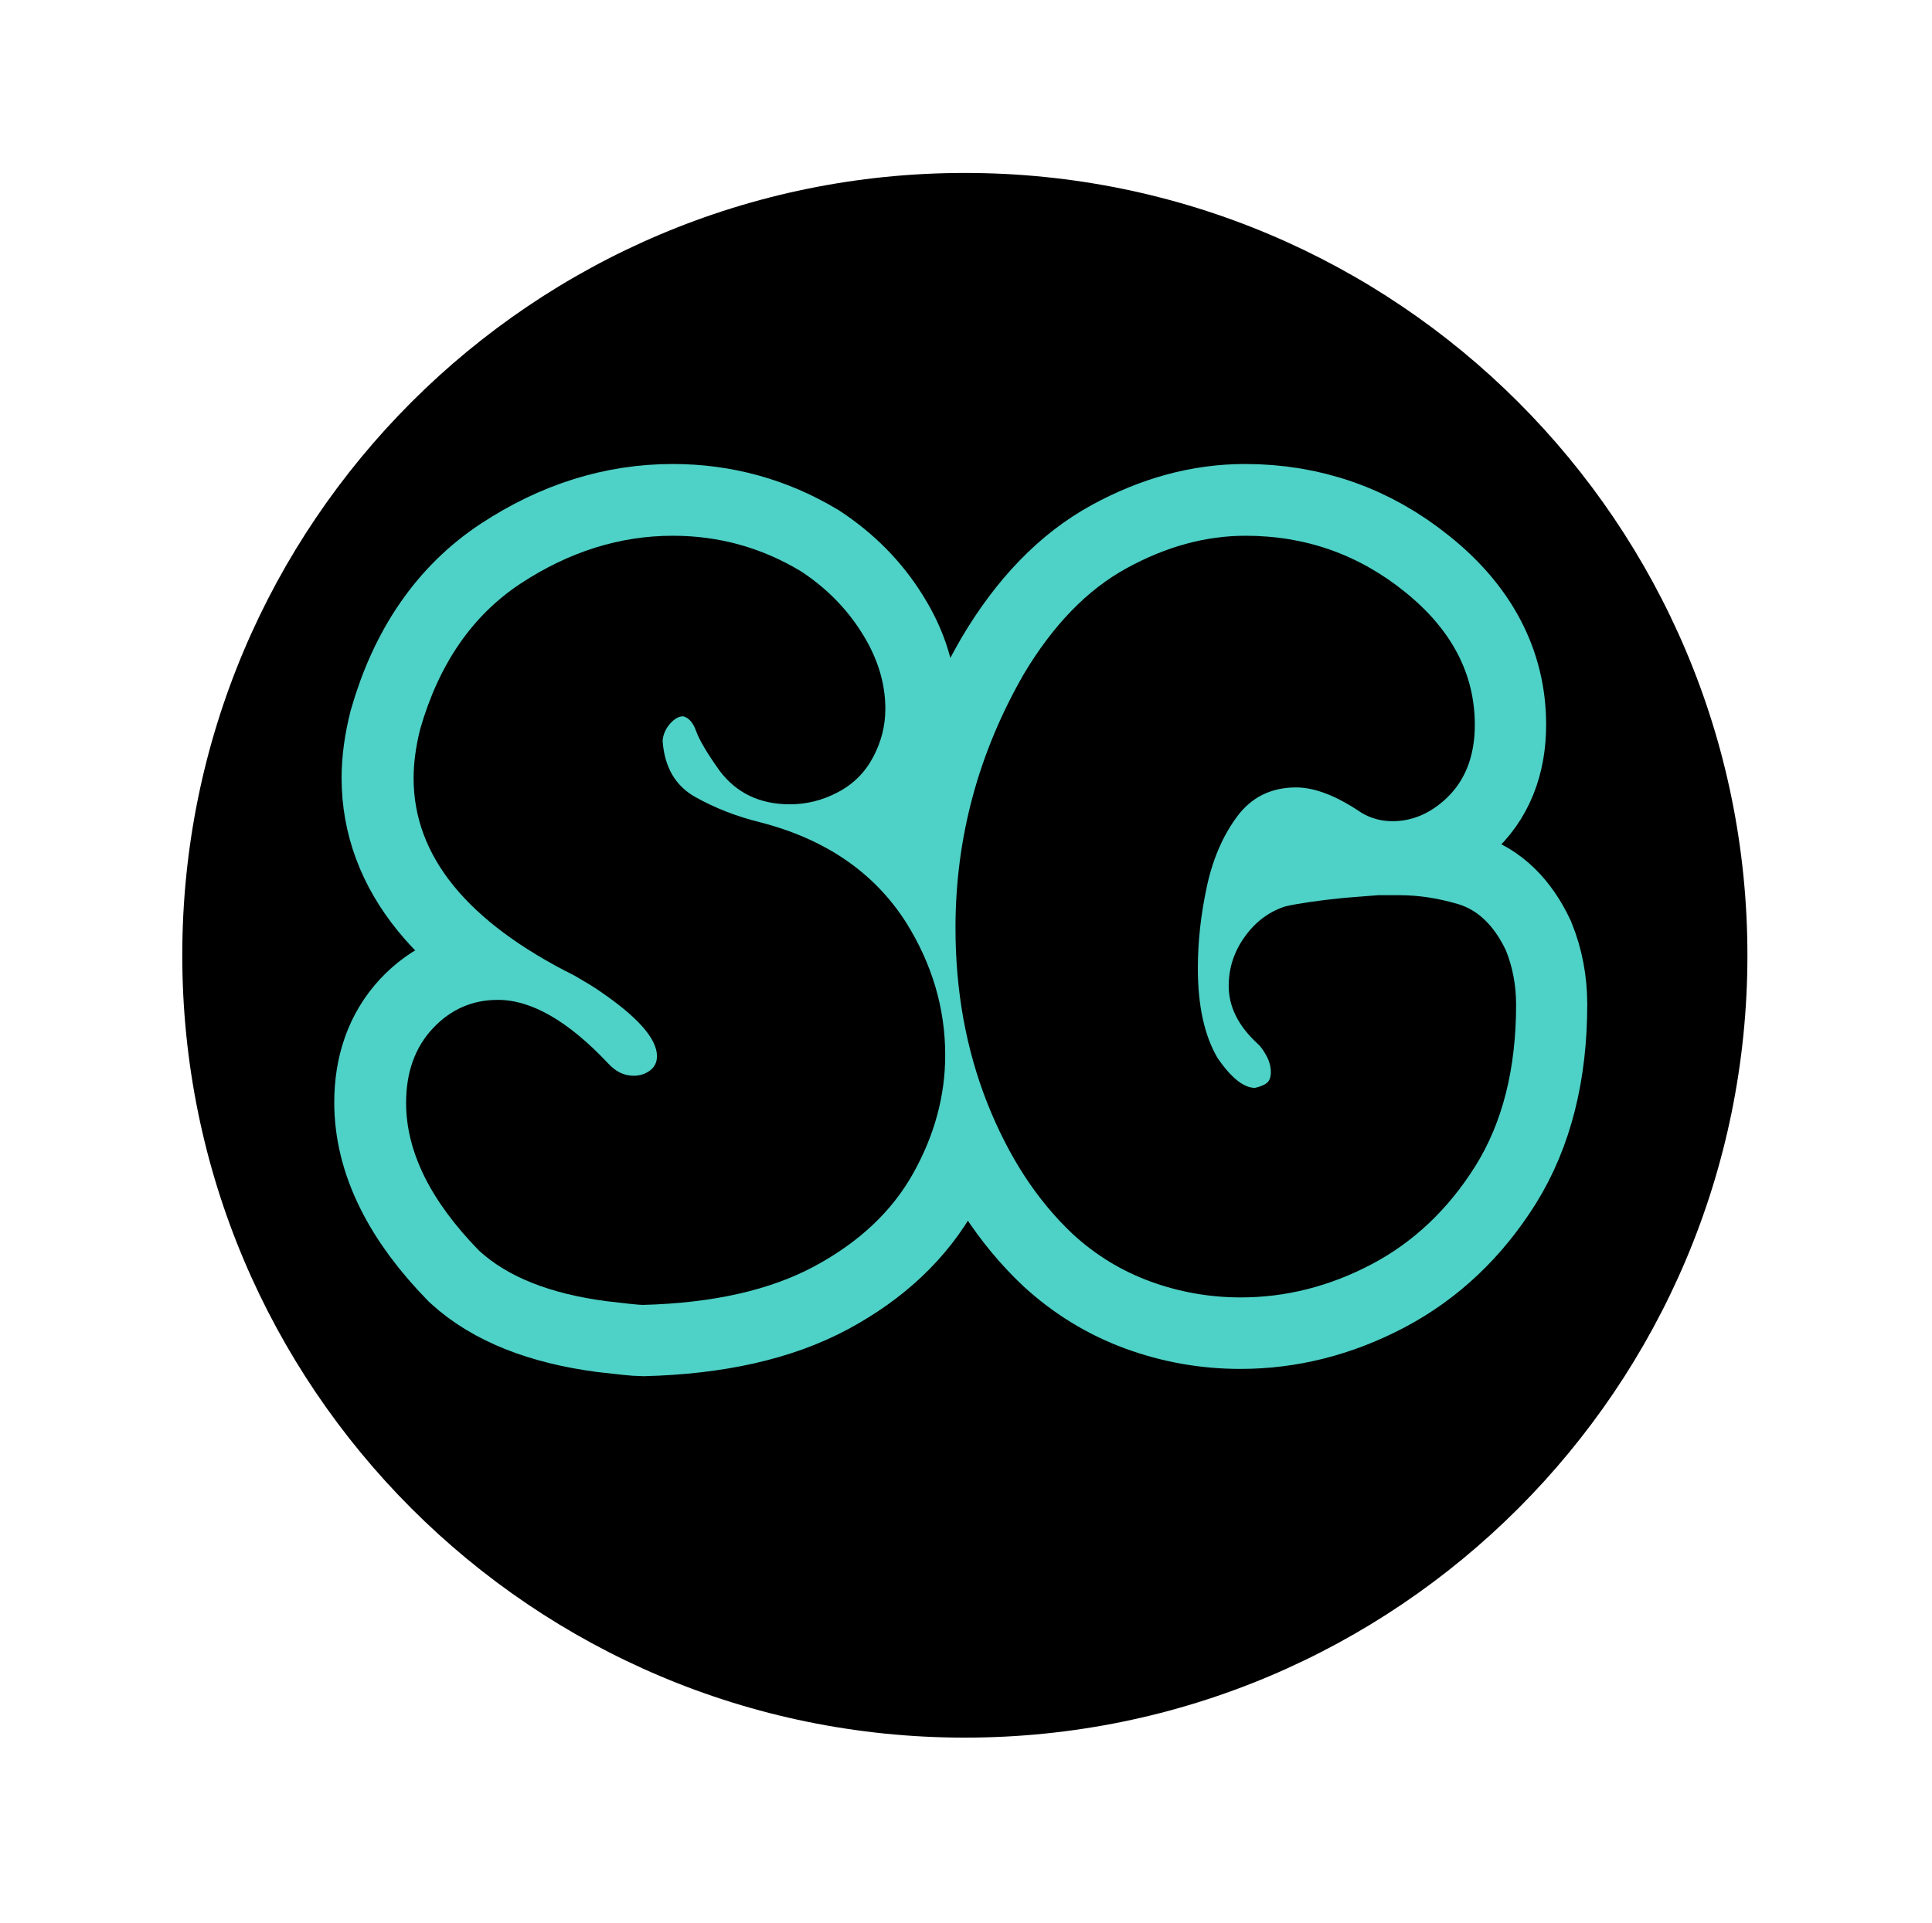 <svg version="1.0" preserveAspectRatio="xMidYMid meet" height="235" viewBox="0 0 177 176.25" zoomAndPan="magnify" width="236" xmlns:xlink="http://www.w3.org/1999/xlink" xmlns="http://www.w3.org/2000/svg"><defs><g></g><clipPath id="97673f89d6"><path clip-rule="nonzero" d="M 16.699 15.848 L 160.09 15.848 L 160.09 159.234 L 16.699 159.234 Z M 16.699 15.848"></path></clipPath><clipPath id="443d345c1f"><path clip-rule="nonzero" d="M 0.375 0 L 176.625 0 L 176.625 175.504 L 0.375 175.504 Z M 0.375 0"></path></clipPath></defs><g clip-path="url(#97673f89d6)"><path fill-rule="evenodd" fill-opacity="1" d="M 88.395 15.848 C 127.992 15.848 160.09 47.945 160.09 87.539 C 160.09 127.137 127.992 159.234 88.395 159.234 C 48.797 159.234 16.699 127.137 16.699 87.539 C 16.699 47.945 48.797 15.848 88.395 15.848 Z M 88.395 15.848" fill="#000000"></path></g><g clip-path="url(#443d345c1f)"><path stroke-miterlimit="4" stroke-opacity="1" stroke-width="17.359" stroke="#4ed1c6" d="M 29.244 105.679 C 37.679 105.463 44.582 103.91 49.946 101.024 C 55.331 98.118 59.297 94.369 61.853 89.776 C 64.425 85.183 65.711 80.44 65.711 75.554 C 65.711 69.912 64.132 64.568 60.969 59.512 C 57.132 53.483 51.258 49.461 43.358 47.44 C 40.565 46.761 37.962 45.748 35.555 44.405 C 33.148 43.047 31.836 40.789 31.615 37.626 C 31.687 36.875 31.985 36.196 32.5 35.589 C 33.029 34.982 33.564 34.679 34.094 34.679 C 34.778 34.823 35.298 35.43 35.668 36.495 C 36.054 37.544 37 39.123 38.507 41.237 C 40.529 43.937 43.347 45.29 46.968 45.29 C 49.01 45.29 50.944 44.801 52.785 43.829 C 54.622 42.857 56.026 41.448 57.003 39.612 C 57.996 37.755 58.49 35.805 58.49 33.769 C 58.49 30.683 57.564 27.658 55.707 24.701 C 53.871 21.723 51.407 19.213 48.321 17.176 C 43.579 14.326 38.425 12.902 32.855 12.902 C 26.461 12.902 20.341 14.825 14.498 18.662 C 8.675 22.484 4.632 28.347 2.369 36.248 C 1.84 38.362 1.572 40.321 1.572 42.122 C 1.572 51.529 8.048 59.476 21.004 65.961 C 22.439 66.79 23.411 67.386 23.926 67.757 C 28.591 70.915 30.926 73.553 30.926 75.667 C 30.926 76.418 30.643 77.004 30.072 77.426 C 29.522 77.833 28.868 78.033 28.112 78.033 C 26.976 78.033 25.957 77.55 25.057 76.572 C 20.243 71.45 15.804 68.883 11.741 68.883 C 8.655 68.883 6.037 70.035 3.887 72.329 C 1.757 74.628 0.687 77.622 0.687 81.315 C 0.687 87.178 3.619 93.124 9.483 99.147 C 12.934 102.31 18.052 104.342 24.836 105.242 C 27.315 105.535 28.786 105.679 29.244 105.679 Z M 101.386 104.8 C 106.807 104.8 112.053 103.468 117.125 100.803 C 122.212 98.118 126.393 94.168 129.665 88.953 C 132.936 83.712 134.571 77.215 134.571 69.464 C 134.571 67.129 134.155 64.943 133.332 62.901 C 131.897 59.887 129.978 58.025 127.571 57.305 C 125.164 56.59 122.793 56.23 120.458 56.23 L 117.979 56.23 L 113.787 56.59 C 110.793 56.883 108.458 57.223 106.787 57.609 C 104.837 58.2 103.202 59.404 101.88 61.219 C 100.573 63.025 99.925 65.015 99.925 67.201 C 99.925 69.685 101.046 71.979 103.284 74.093 C 103.67 74.386 104.05 74.875 104.415 75.554 C 104.801 76.233 104.997 76.912 104.997 77.596 C 104.997 78.182 104.837 78.614 104.529 78.892 C 104.23 79.149 103.747 79.35 103.068 79.494 C 101.725 79.494 100.218 78.29 98.547 75.883 C 96.963 73.183 96.176 69.572 96.176 65.051 C 96.176 61.893 96.531 58.637 97.251 55.294 C 97.966 51.93 99.19 49.086 100.918 46.751 C 102.662 44.416 105.033 43.248 108.026 43.248 C 110.289 43.248 112.923 44.272 115.937 46.308 C 117.079 46.987 118.318 47.332 119.661 47.332 C 121.919 47.332 123.997 46.504 125.889 44.848 C 128.368 42.662 129.608 39.612 129.608 35.697 C 129.608 29.525 126.8 24.186 121.173 19.686 C 115.572 15.165 109.158 12.902 101.936 12.902 C 97.122 12.902 92.344 14.198 87.601 16.79 C 82.859 19.382 78.729 23.651 75.201 29.608 C 69.702 39.159 66.956 49.358 66.956 60.201 C 66.956 67.793 68.236 74.829 70.788 81.315 C 73.344 87.785 76.769 93.047 81.069 97.11 C 83.847 99.661 86.979 101.585 90.472 102.871 C 93.979 104.157 97.616 104.8 101.386 104.8 Z M 101.386 104.8" stroke-linejoin="miter" fill="none" transform="matrix(0.759, 0, 0, 0.759, 36.689, 39.315)" stroke-linecap="butt"></path></g><g fill-opacity="1" fill="#000000"><g transform="translate(36.689, 118.299)"><g><path d="M 22.203 1.281 C 28.609 1.113 33.852 -0.066 37.938 -2.266 C 42.031 -4.473 45.047 -7.316 46.984 -10.797 C 48.93 -14.285 49.906 -17.891 49.906 -21.609 C 49.906 -25.898 48.707 -29.957 46.312 -33.781 C 43.395 -38.352 38.93 -41.41 32.922 -42.953 C 30.805 -43.473 28.832 -44.242 27 -45.266 C 25.176 -46.297 24.18 -48.016 24.016 -50.422 C 24.066 -50.992 24.289 -51.508 24.688 -51.969 C 25.094 -52.426 25.492 -52.656 25.891 -52.656 C 26.41 -52.539 26.812 -52.082 27.094 -51.281 C 27.383 -50.477 28.098 -49.273 29.234 -47.672 C 30.785 -45.617 32.93 -44.594 35.672 -44.594 C 37.211 -44.594 38.68 -44.961 40.078 -45.703 C 41.484 -46.441 42.555 -47.508 43.297 -48.906 C 44.047 -50.312 44.422 -51.789 44.422 -53.344 C 44.422 -55.688 43.719 -57.984 42.312 -60.234 C 40.914 -62.492 39.047 -64.395 36.703 -65.938 C 33.098 -68.113 29.18 -69.203 24.953 -69.203 C 20.098 -69.203 15.453 -67.742 11.016 -64.828 C 6.586 -61.91 3.516 -57.453 1.797 -51.453 C 1.398 -49.848 1.203 -48.359 1.203 -46.984 C 1.203 -39.836 6.117 -33.805 15.953 -28.891 C 17.035 -28.266 17.773 -27.812 18.172 -27.531 C 21.723 -25.125 23.5 -23.117 23.5 -21.516 C 23.5 -20.953 23.281 -20.508 22.844 -20.188 C 22.414 -19.875 21.922 -19.719 21.359 -19.719 C 20.492 -19.719 19.719 -20.094 19.031 -20.844 C 15.375 -24.727 12.004 -26.672 8.922 -26.672 C 6.578 -26.672 4.586 -25.797 2.953 -24.047 C 1.328 -22.305 0.516 -20.035 0.516 -17.234 C 0.516 -12.773 2.742 -8.258 7.203 -3.688 C 9.828 -1.281 13.711 0.258 18.859 0.938 C 20.742 1.164 21.859 1.281 22.203 1.281 Z M 22.203 1.281"></path></g></g></g><g fill-opacity="1" fill="#000000"><g transform="translate(87.959, 118.299)"><g><path d="M 25.719 0.594 C 29.844 0.594 33.832 -0.414 37.688 -2.438 C 41.539 -4.469 44.711 -7.469 47.203 -11.438 C 49.691 -15.414 50.938 -20.348 50.938 -26.234 C 50.938 -28.004 50.625 -29.664 50 -31.219 C 48.906 -33.5 47.441 -34.91 45.609 -35.453 C 43.785 -35.992 41.988 -36.266 40.219 -36.266 L 38.328 -36.266 L 35.156 -36.016 C 32.875 -35.785 31.102 -35.531 29.844 -35.25 C 28.352 -34.789 27.109 -33.875 26.109 -32.5 C 25.109 -31.125 24.609 -29.609 24.609 -27.953 C 24.609 -26.066 25.469 -24.32 27.188 -22.719 C 27.469 -22.488 27.75 -22.117 28.031 -21.609 C 28.32 -21.098 28.469 -20.582 28.469 -20.062 C 28.469 -19.602 28.352 -19.273 28.125 -19.078 C 27.895 -18.879 27.523 -18.723 27.016 -18.609 C 25.984 -18.609 24.836 -19.523 23.578 -21.359 C 22.379 -23.41 21.781 -26.148 21.781 -29.578 C 21.781 -31.984 22.051 -34.457 22.594 -37 C 23.133 -39.539 24.062 -41.695 25.375 -43.469 C 26.695 -45.25 28.5 -46.141 30.781 -46.141 C 32.5 -46.141 34.5 -45.363 36.781 -43.812 C 37.645 -43.301 38.586 -43.047 39.609 -43.047 C 41.328 -43.047 42.898 -43.676 44.328 -44.938 C 46.211 -46.594 47.156 -48.906 47.156 -51.875 C 47.156 -56.562 45.023 -60.617 40.766 -64.047 C 36.516 -67.484 31.645 -69.203 26.156 -69.203 C 22.5 -69.203 18.867 -68.211 15.266 -66.234 C 11.66 -64.266 8.516 -61.023 5.828 -56.516 C 1.66 -49.254 -0.422 -41.504 -0.422 -33.266 C -0.422 -27.492 0.547 -22.148 2.484 -17.234 C 4.43 -12.316 7.035 -8.316 10.297 -5.234 C 12.41 -3.285 14.797 -1.828 17.453 -0.859 C 20.109 0.109 22.863 0.594 25.719 0.594 Z M 25.719 0.594"></path></g></g></g></svg>
